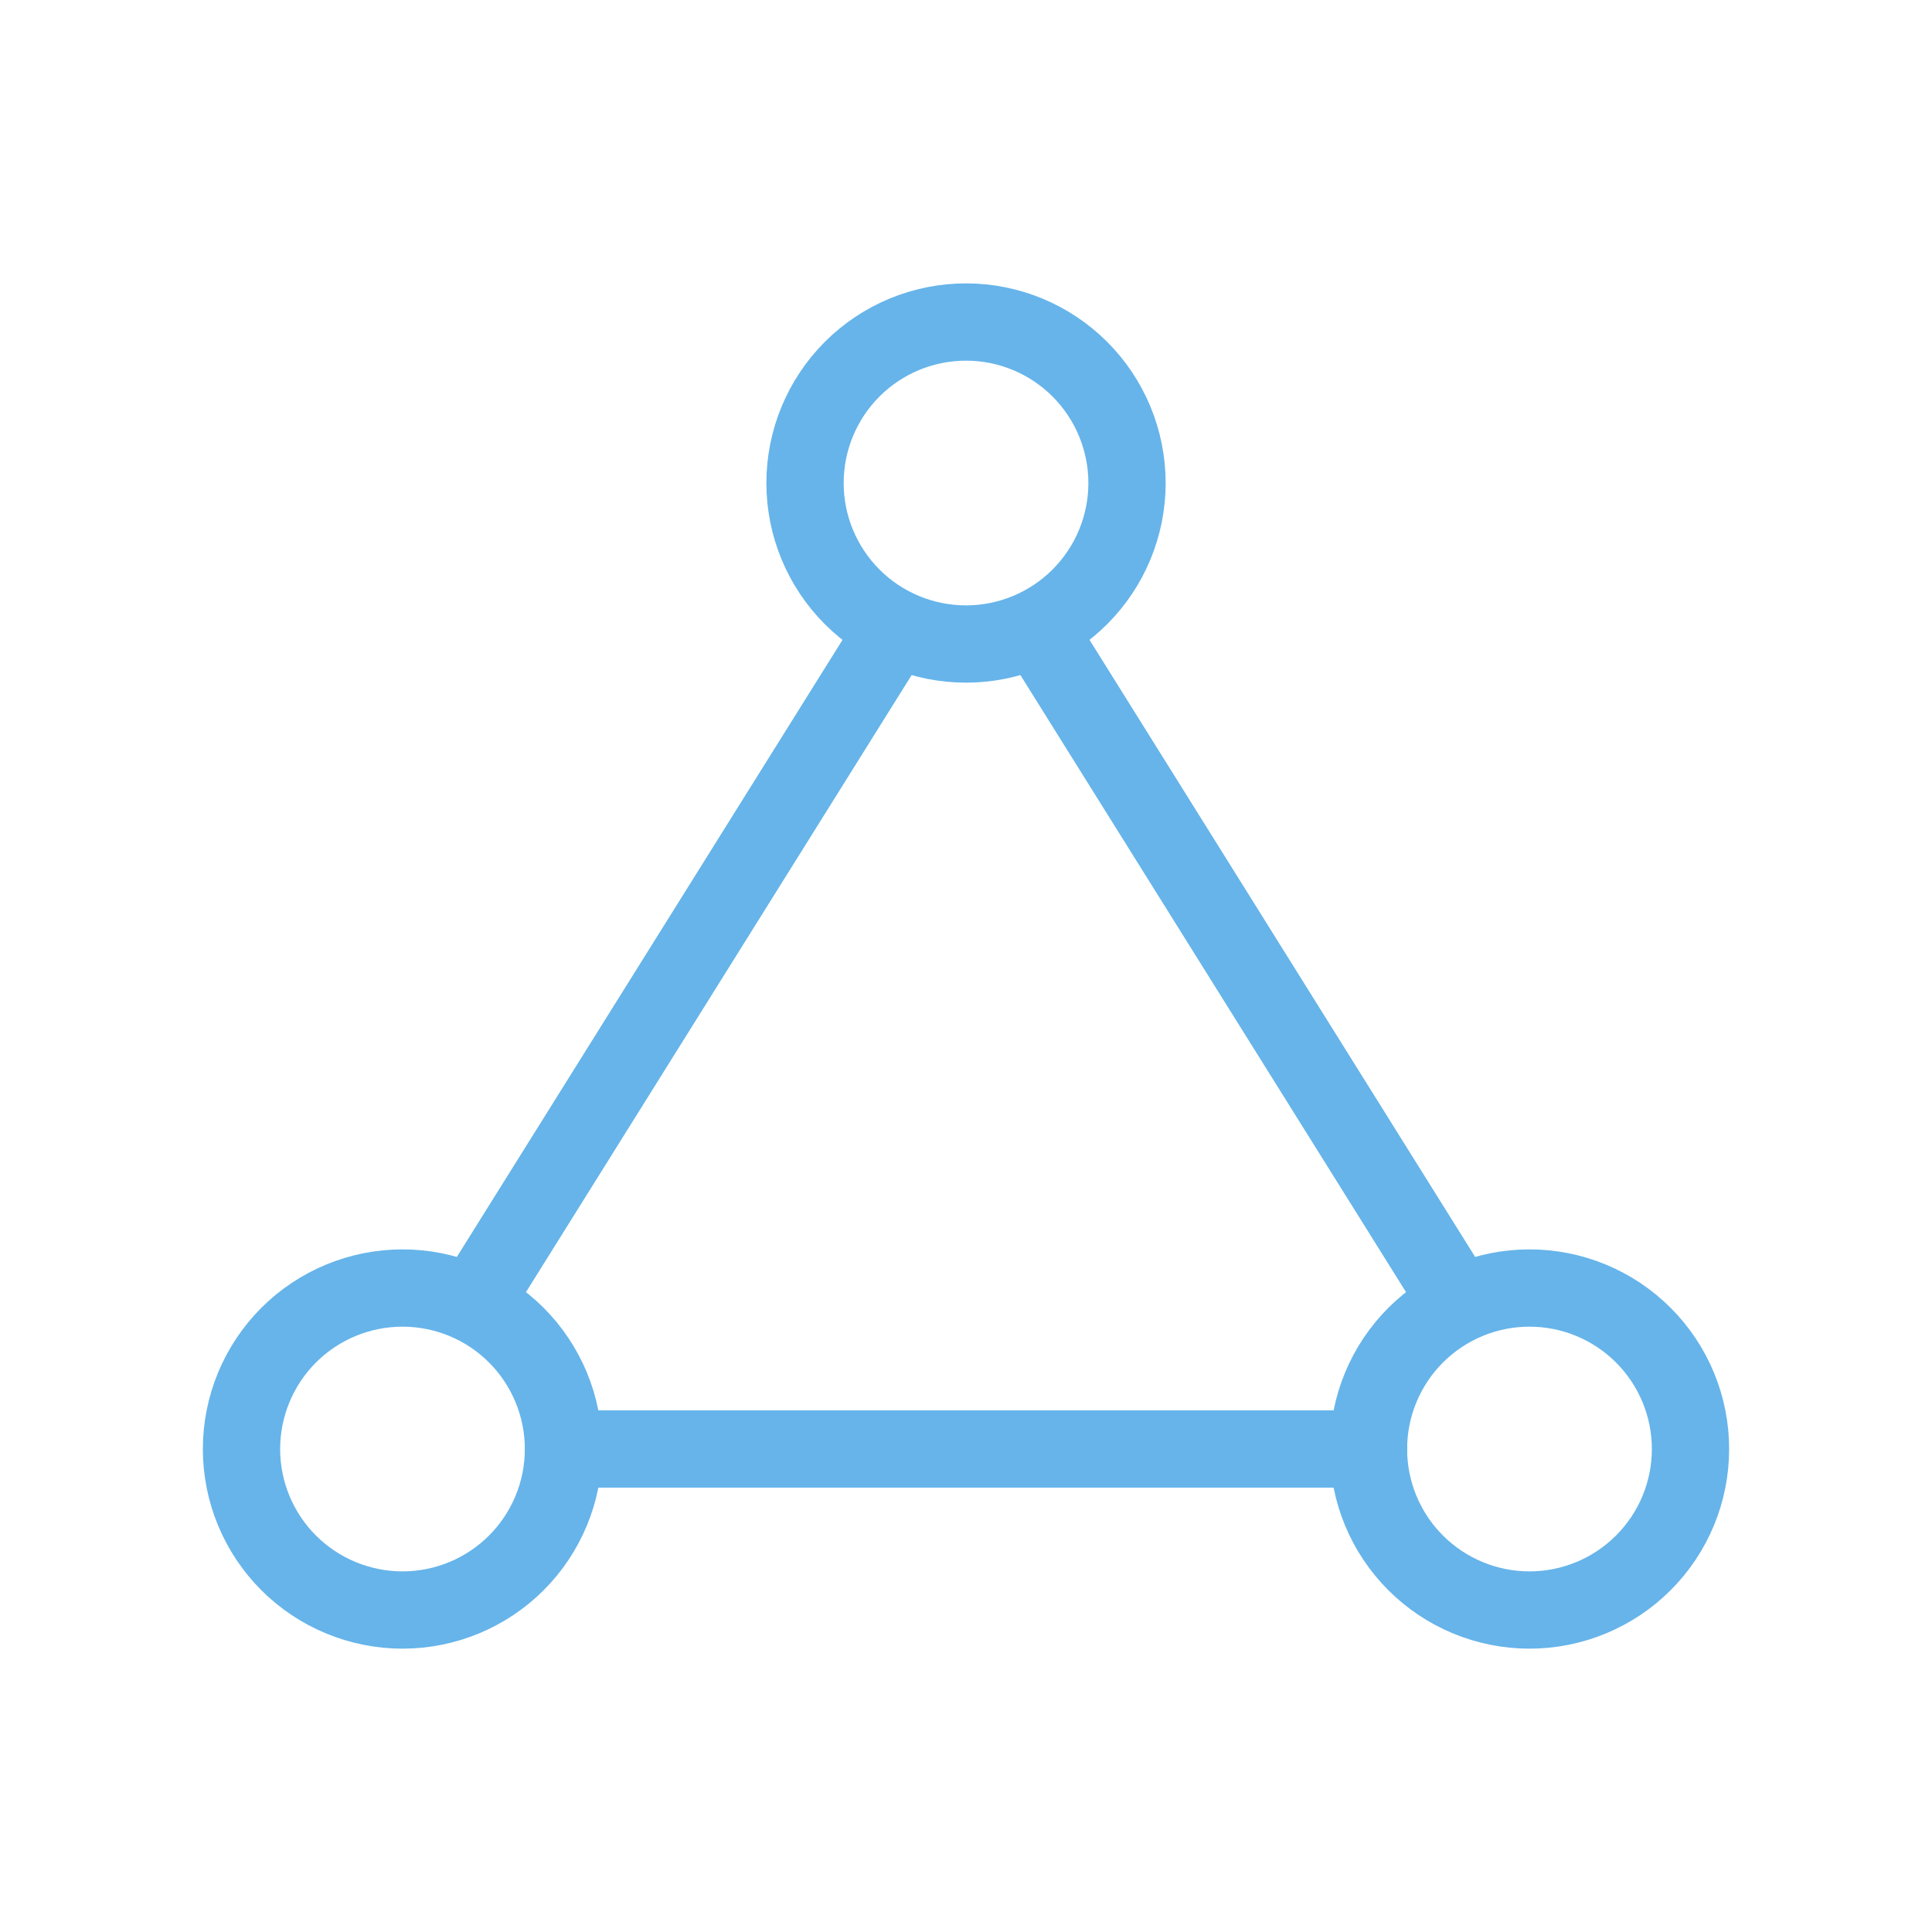 <svg width="50" height="50" viewBox="0 0 50 50" fill="none" xmlns="http://www.w3.org/2000/svg">
<g clip-path="url(#clip0_507_29383)">
<path d="M29.167 12.501C29.167 11.396 28.728 10.336 27.946 9.554C27.165 8.773 26.105 8.334 25 8.334C23.895 8.334 22.835 8.773 22.054 9.554C21.273 10.336 20.834 11.396 20.834 12.501C20.834 13.606 21.273 14.665 22.054 15.447C22.835 16.228 23.895 16.667 25 16.667C26.105 16.667 27.165 16.228 27.946 15.447C28.728 14.665 29.167 13.606 29.167 12.501Z" stroke="#66B4EA" stroke-width="2" stroke-linecap="round" stroke-linejoin="round"/>
<path d="M14.583 37.501C14.583 36.396 14.144 35.336 13.363 34.554C12.582 33.773 11.522 33.334 10.417 33.334C9.312 33.334 8.252 33.773 7.47 34.554C6.689 35.336 6.25 36.396 6.25 37.501C6.25 38.606 6.689 39.666 7.47 40.447C8.252 41.228 9.312 41.667 10.417 41.667C11.522 41.667 12.582 41.228 13.363 40.447C14.144 39.666 14.583 38.606 14.583 37.501Z" stroke="#66B4EA" stroke-width="2" stroke-linecap="round" stroke-linejoin="round"/>
<path d="M43.75 37.501C43.75 36.396 43.311 35.336 42.529 34.554C41.748 33.773 40.688 33.334 39.583 33.334C38.478 33.334 37.418 33.773 36.637 34.554C35.855 35.336 35.416 36.396 35.416 37.501C35.416 38.606 35.855 39.666 36.637 40.447C37.418 41.228 38.478 41.667 39.583 41.667C40.688 41.667 41.748 41.228 42.529 40.447C43.311 39.666 43.75 38.606 43.75 37.501Z" stroke="#66B4EA" stroke-width="2" stroke-linecap="round" stroke-linejoin="round"/>
<path d="M14.584 37.5H35.417" stroke="#66B4EA" stroke-width="2" stroke-linecap="round" stroke-linejoin="round"/>
<path d="M37.5 33.333L27.084 16.666" stroke="#66B4EA" stroke-width="2" stroke-linecap="round" stroke-linejoin="round"/>
<path d="M22.917 16.666L12.5 33.333" stroke="#66B4EA" stroke-width="2" stroke-linecap="round" stroke-linejoin="round"/>
</g>
<defs>
<clipPath id="clip0_507_29383">
<rect width="50" height="50" fill="white"/>
</clipPath>
</defs>
</svg>
